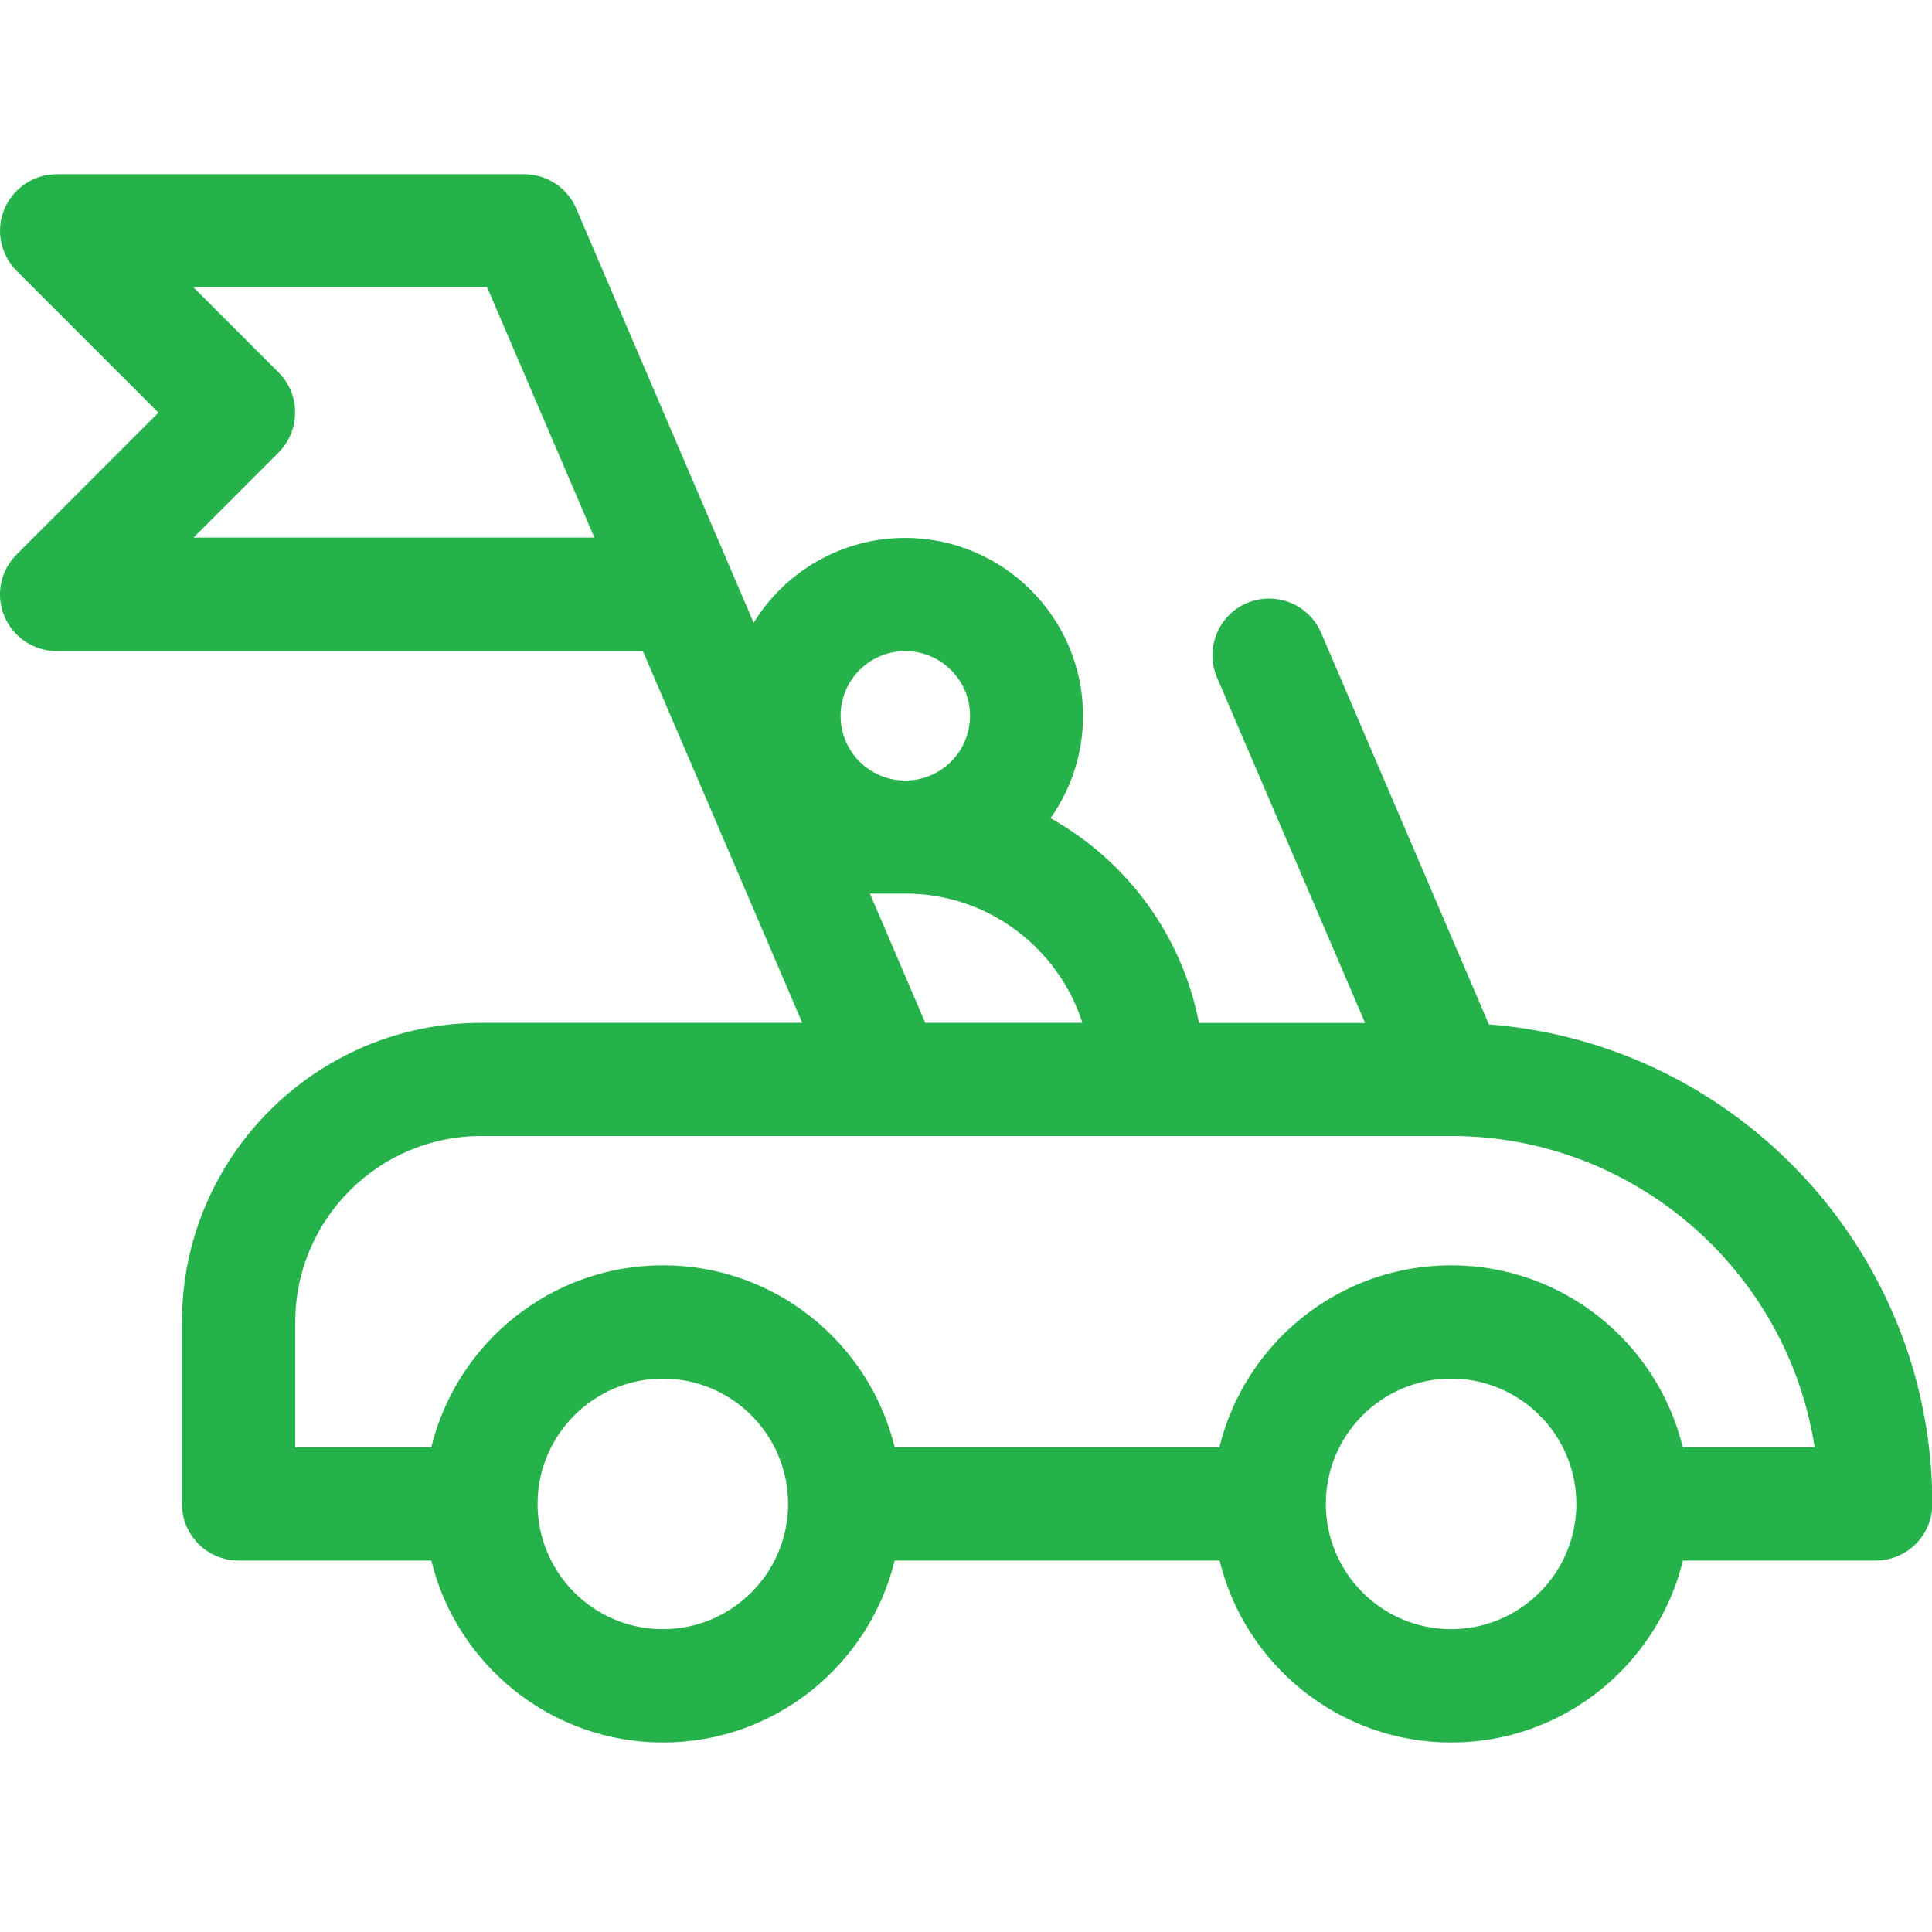 <?xml version="1.0" encoding="UTF-8"?>
<svg id="Layer_1" data-name="Layer 1" xmlns="http://www.w3.org/2000/svg" width="120" height="120" viewBox="0 0 120 120">
  <defs>
    <style>
      .cls-1 {
        fill: #26b24b;
        stroke-width: 0px;
      }
    </style>
  </defs>
  <path class="cls-1" d="M92.48,63.63l-10.42-24.32c-.76-1.78-2.83-2.61-4.62-1.85-1.78.76-2.61,2.83-1.85,4.62l9.2,21.46h-10.32c-1.05-5.47-4.51-10.09-9.22-12.72,1.27-1.8,2.02-3.99,2.02-6.36,0-6.09-4.96-11.05-11.05-11.05-3.97,0-7.47,2.11-9.41,5.27l-11.02-25.73c-.55-1.29-1.83-2.13-3.23-2.13H3.52c-1.42,0-2.7.86-3.25,2.17s-.24,2.83.76,3.83l8.81,8.81L1.03,34.44c-1.01,1.01-1.31,2.52-.76,3.83.54,1.31,1.83,2.17,3.25,2.17h36.41l9.9,23.09h-19.95c-10.24,0-18.58,8.33-18.58,18.58v11.3c0,1.94,1.57,3.52,3.52,3.52h11.97c1.58,6.48,7.43,11.3,14.39,11.3s12.8-4.82,14.39-11.3h20.18c1.58,6.48,7.43,11.3,14.39,11.3s12.8-4.82,14.39-11.3h11.97c1.94,0,3.52-1.57,3.52-3.52,0-15.68-12.14-28.58-27.52-29.78h0ZM12,33.41l5.3-5.3c.66-.66,1.03-1.55,1.03-2.49s-.37-1.83-1.03-2.49l-5.3-5.3h18.25l6.67,15.56H12ZM67.23,63.53h-9.76l-3.44-8.03h2.2c5.14,0,9.51,3.38,11,8.03ZM56.23,40.44c2.21,0,4.02,1.8,4.02,4.02s-1.8,4.02-4.02,4.02-4.02-1.8-4.02-4.02,1.8-4.02,4.02-4.02h0ZM41.17,101.19c-4.29,0-7.78-3.49-7.78-7.78s3.49-7.78,7.78-7.78,7.78,3.49,7.78,7.78-3.49,7.78-7.78,7.78ZM90.13,101.19c-4.29,0-7.78-3.49-7.78-7.78s3.49-7.78,7.78-7.78,7.78,3.49,7.78,7.78-3.49,7.78-7.78,7.78ZM104.52,89.89c-1.58-6.48-7.43-11.3-14.39-11.3s-12.81,4.82-14.39,11.3h-20.17c-1.58-6.48-7.43-11.3-14.39-11.3s-12.81,4.82-14.39,11.3h-8.45v-7.78c0-6.37,5.18-11.55,11.55-11.55h60.25c11.4,0,20.88,8.4,22.57,19.33h-8.18Z"/>
</svg>